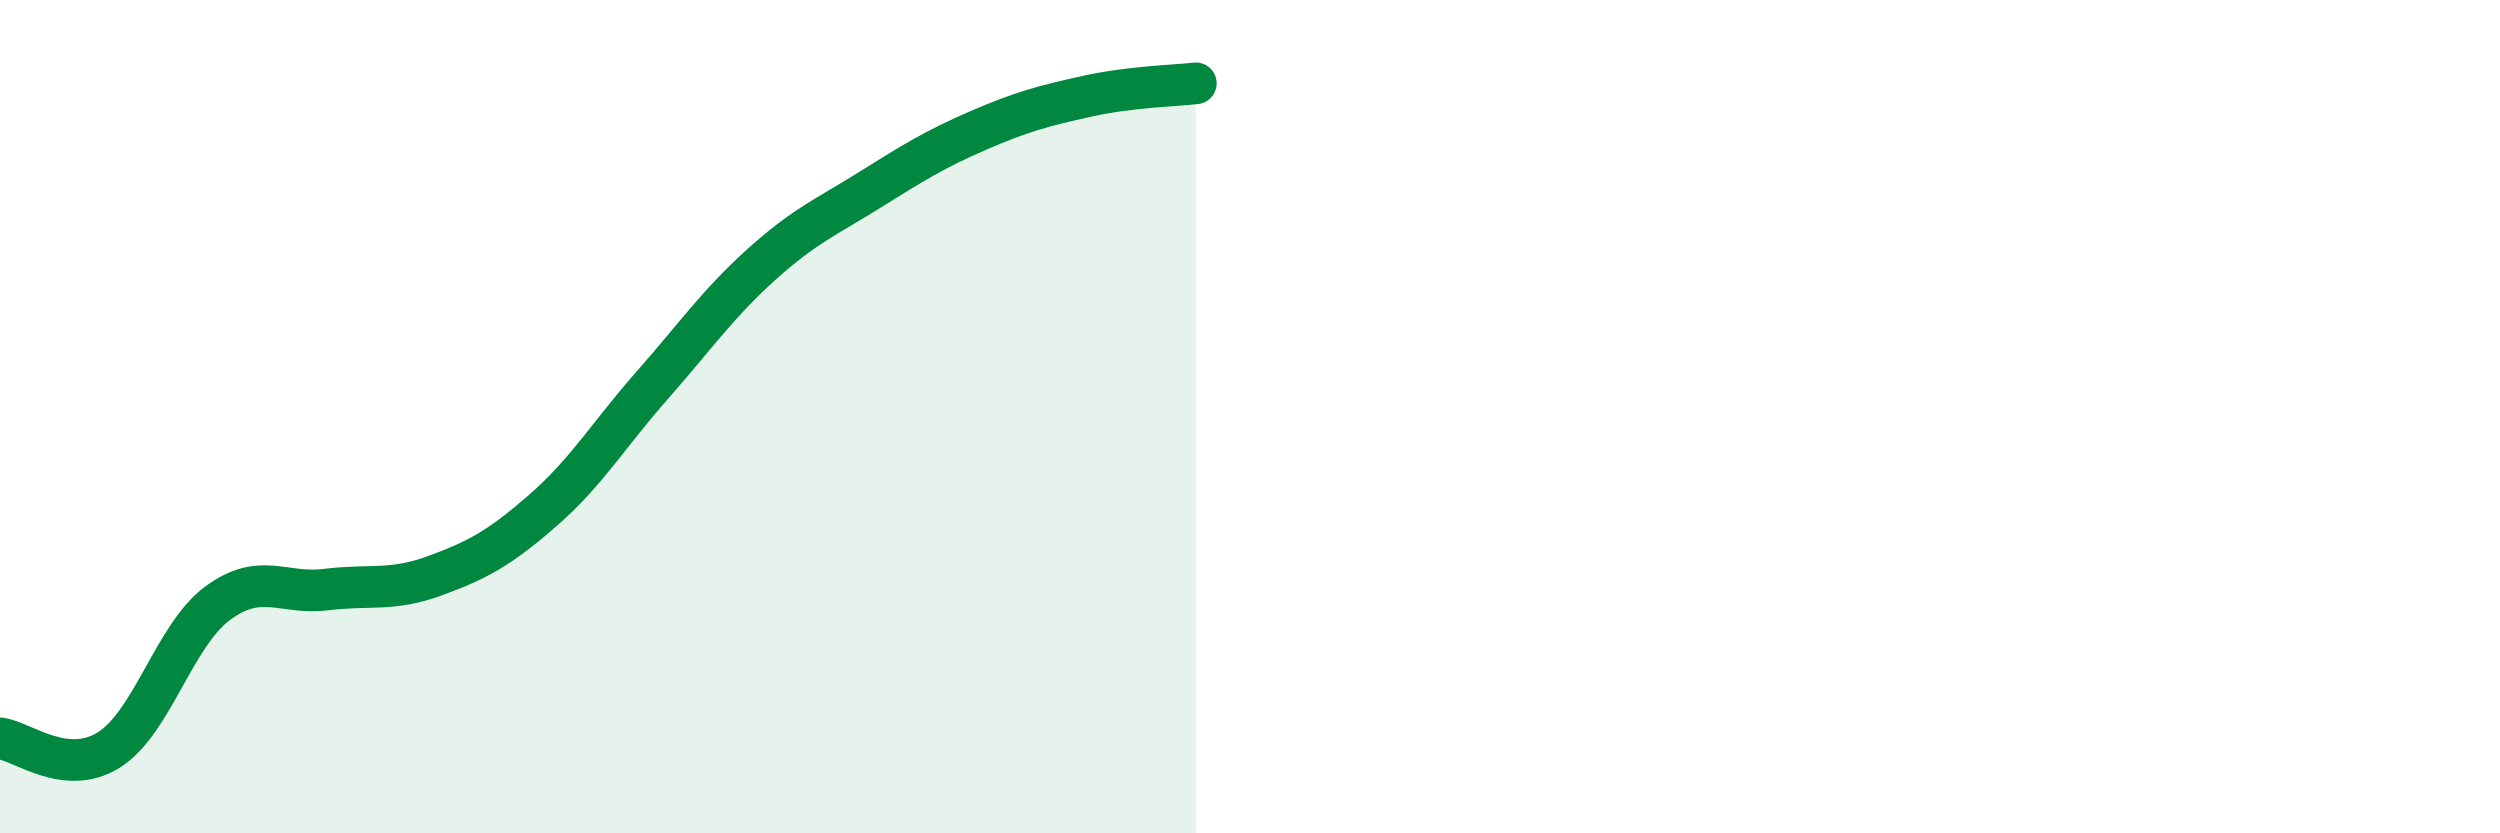 
    <svg width="60" height="20" viewBox="0 0 60 20" xmlns="http://www.w3.org/2000/svg">
      <path
        d="M 0,17.72 C 0.52,17.78 1.57,18.65 2.61,18 C 3.65,17.35 4.18,15.25 5.22,14.48 C 6.26,13.71 6.79,14.28 7.83,14.15 C 8.87,14.02 9.39,14.2 10.43,13.82 C 11.47,13.44 12,13.15 13.04,12.24 C 14.08,11.33 14.61,10.43 15.65,9.25 C 16.69,8.07 17.22,7.3 18.26,6.36 C 19.3,5.42 19.83,5.21 20.87,4.56 C 21.91,3.91 22.44,3.58 23.48,3.13 C 24.52,2.68 25.05,2.54 26.09,2.31 C 27.13,2.08 28.18,2.06 28.7,2L28.7 20L0 20Z"
        fill="#008740"
        opacity="0.1"
        stroke-linecap="round"
        stroke-linejoin="round"
      />
      <path
        d="M 0,17.72 C 0.52,17.78 1.57,18.65 2.61,18 C 3.65,17.35 4.18,15.25 5.22,14.48 C 6.26,13.71 6.79,14.28 7.83,14.15 C 8.87,14.02 9.39,14.2 10.43,13.82 C 11.47,13.44 12,13.15 13.04,12.24 C 14.08,11.33 14.61,10.43 15.65,9.25 C 16.69,8.07 17.22,7.3 18.26,6.36 C 19.3,5.42 19.83,5.21 20.87,4.56 C 21.91,3.91 22.44,3.58 23.48,3.13 C 24.52,2.68 25.05,2.54 26.09,2.31 C 27.13,2.08 28.18,2.06 28.7,2"
        stroke="#008740"
        stroke-width="1"
        fill="none"
        stroke-linecap="round"
        stroke-linejoin="round"
      />
    </svg>
  